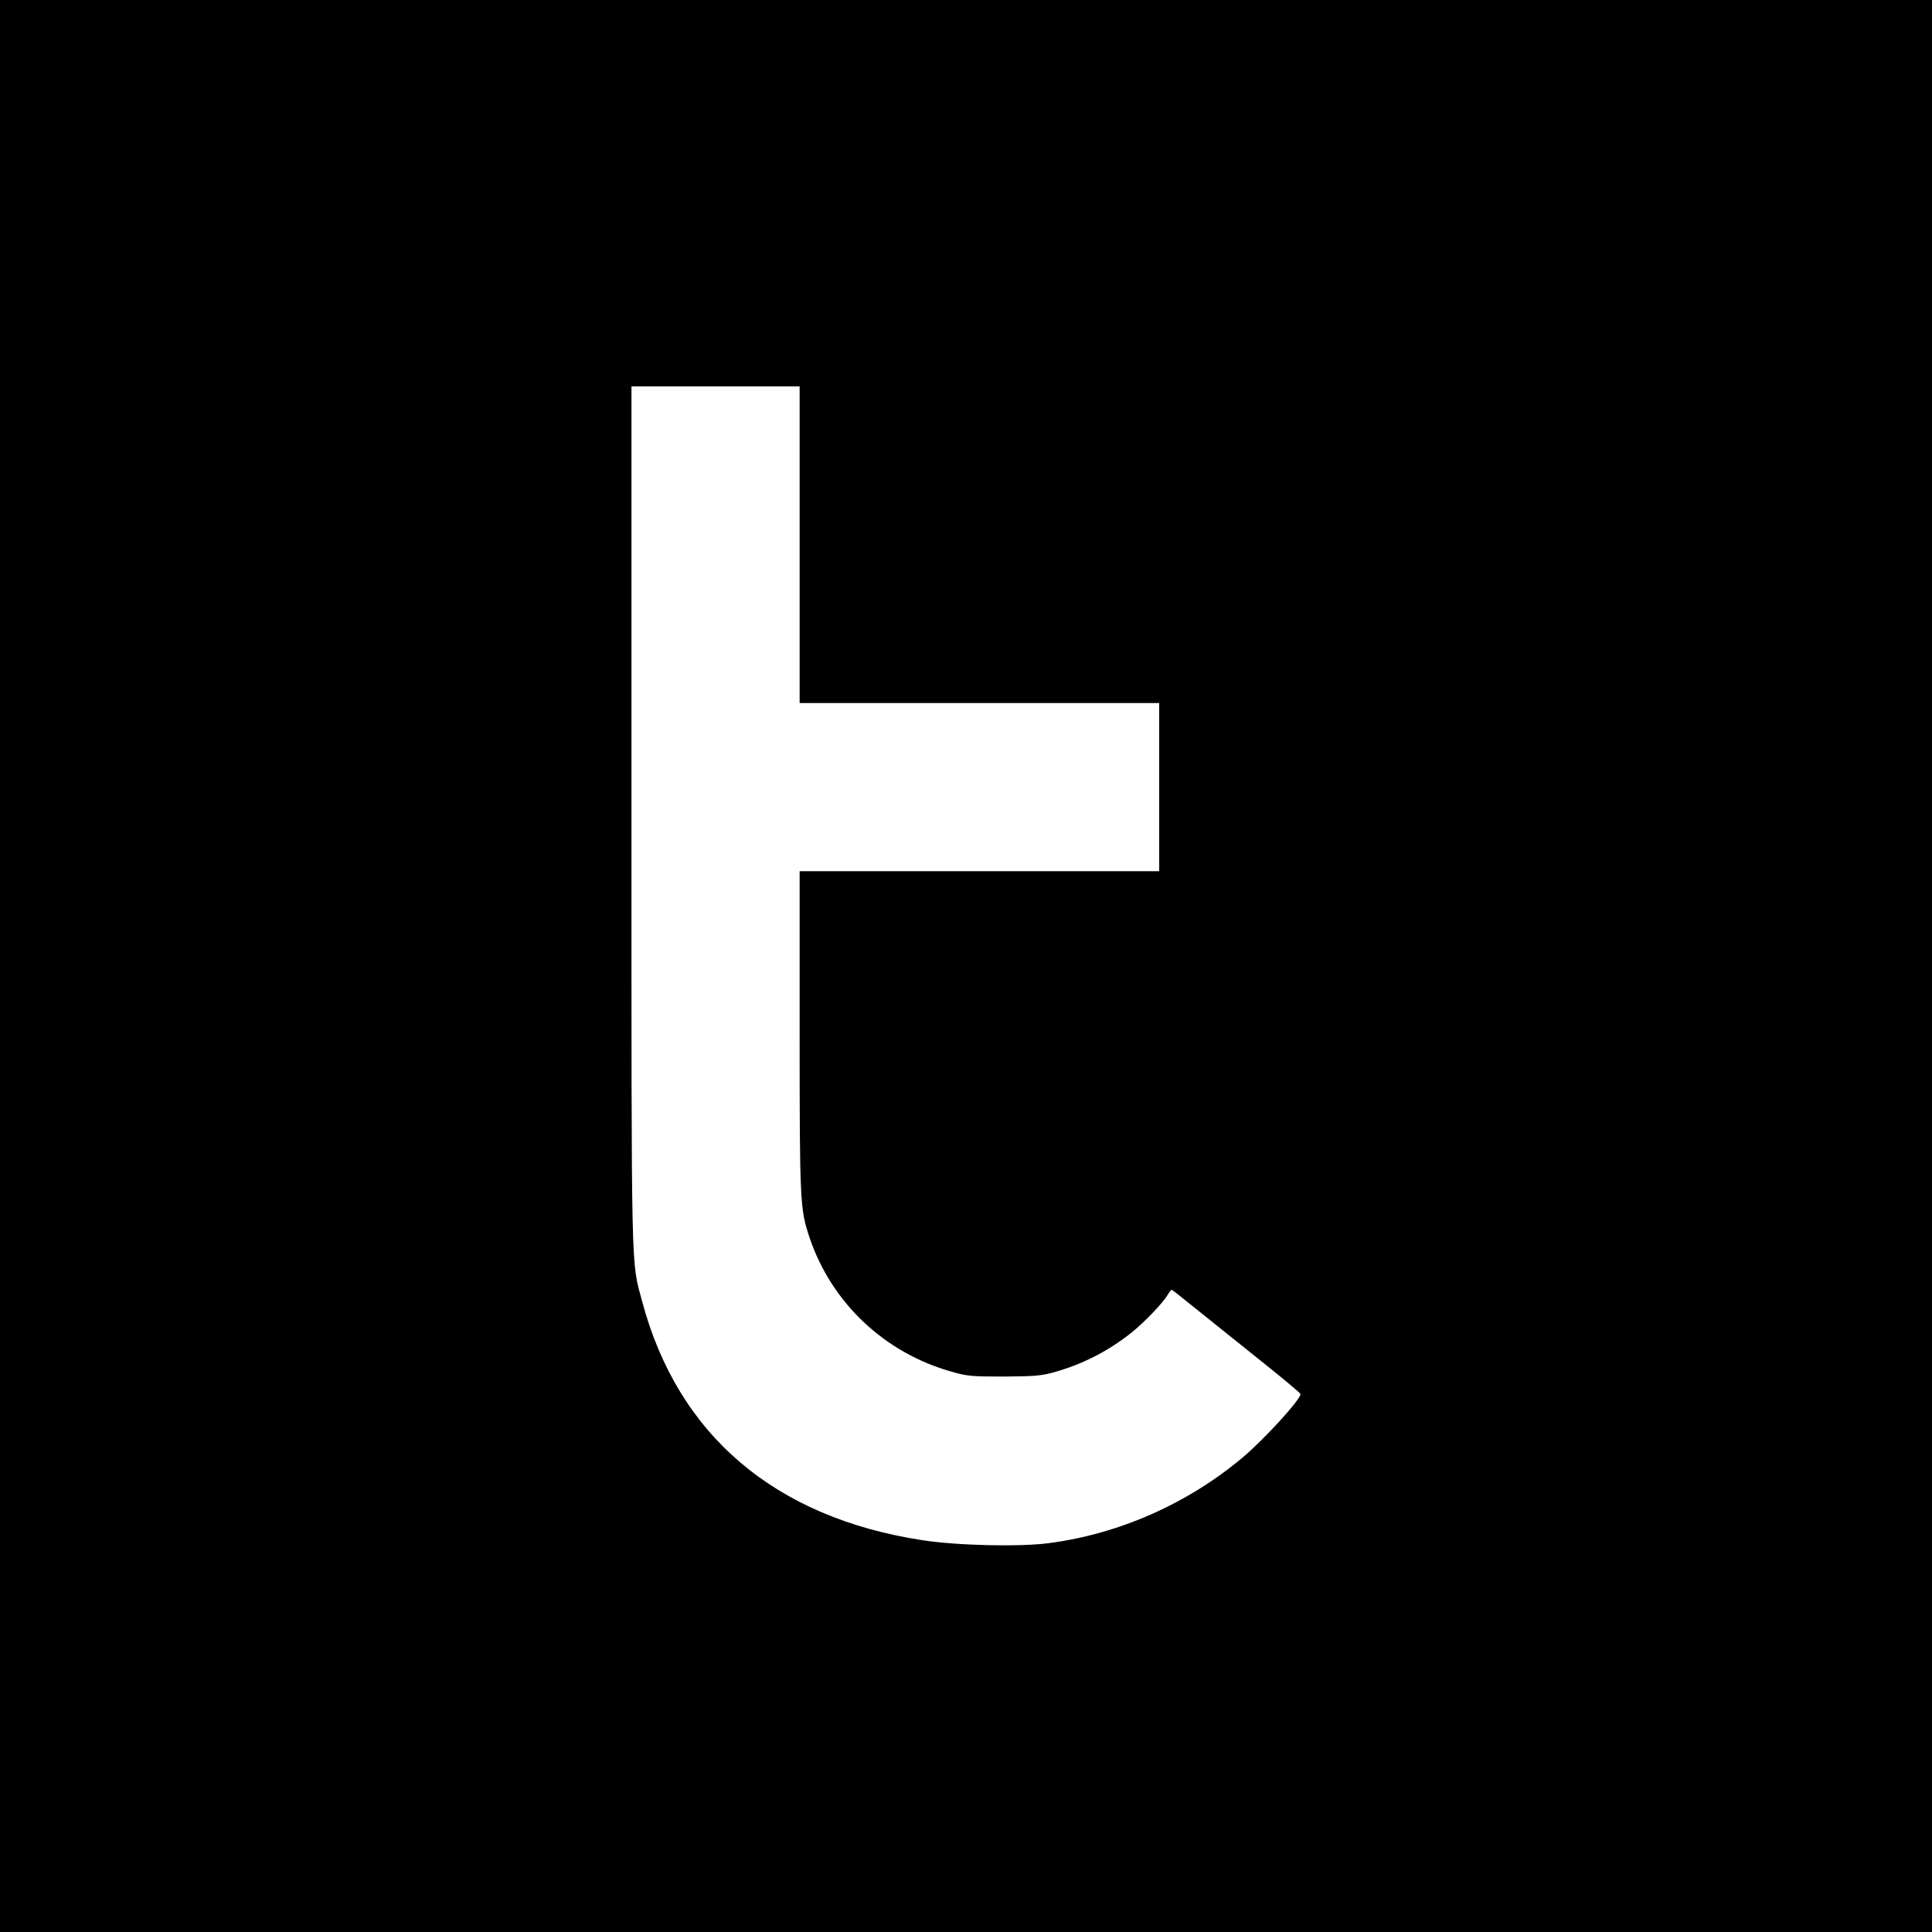 <?xml version="1.0" standalone="no"?>
<!DOCTYPE svg PUBLIC "-//W3C//DTD SVG 20010904//EN"
 "http://www.w3.org/TR/2001/REC-SVG-20010904/DTD/svg10.dtd">
<svg version="1.0" xmlns="http://www.w3.org/2000/svg"
 width="1080pt" height="1080pt" viewBox="0 0 1080 1080"
 preserveAspectRatio="xMidYMid meet">
<g transform="translate(0,1080) scale(0.1,-0.1)"
fill="#000000" stroke="none">
<path d="M0 5400 l0 -5400 5400 0 5400 0 0 5400 0 5400 -5400 0 -5400 0 0
-5400z m4470 2355 l0 -885 1005 0 1005 0 0 -470 0 -470 -1005 0 -1005 0 0
-887 c0 -964 2 -1001 55 -1160 123 -366 420 -646 795 -751 88 -25 109 -27 290
-27 169 1 206 4 275 22 163 45 305 117 437 221 75 60 177 166 206 215 9 15 19
27 22 27 3 0 52 -39 110 -86 58 -47 219 -176 358 -287 138 -110 252 -204 252
-210 0 -31 -201 -251 -324 -355 -308 -258 -688 -426 -1080 -478 -165 -22 -514
-14 -709 16 -825 126 -1368 588 -1567 1334 -63 235 -60 91 -60 2719 l0 2397
470 0 470 0 0 -885z"/>
</g>
</svg>
